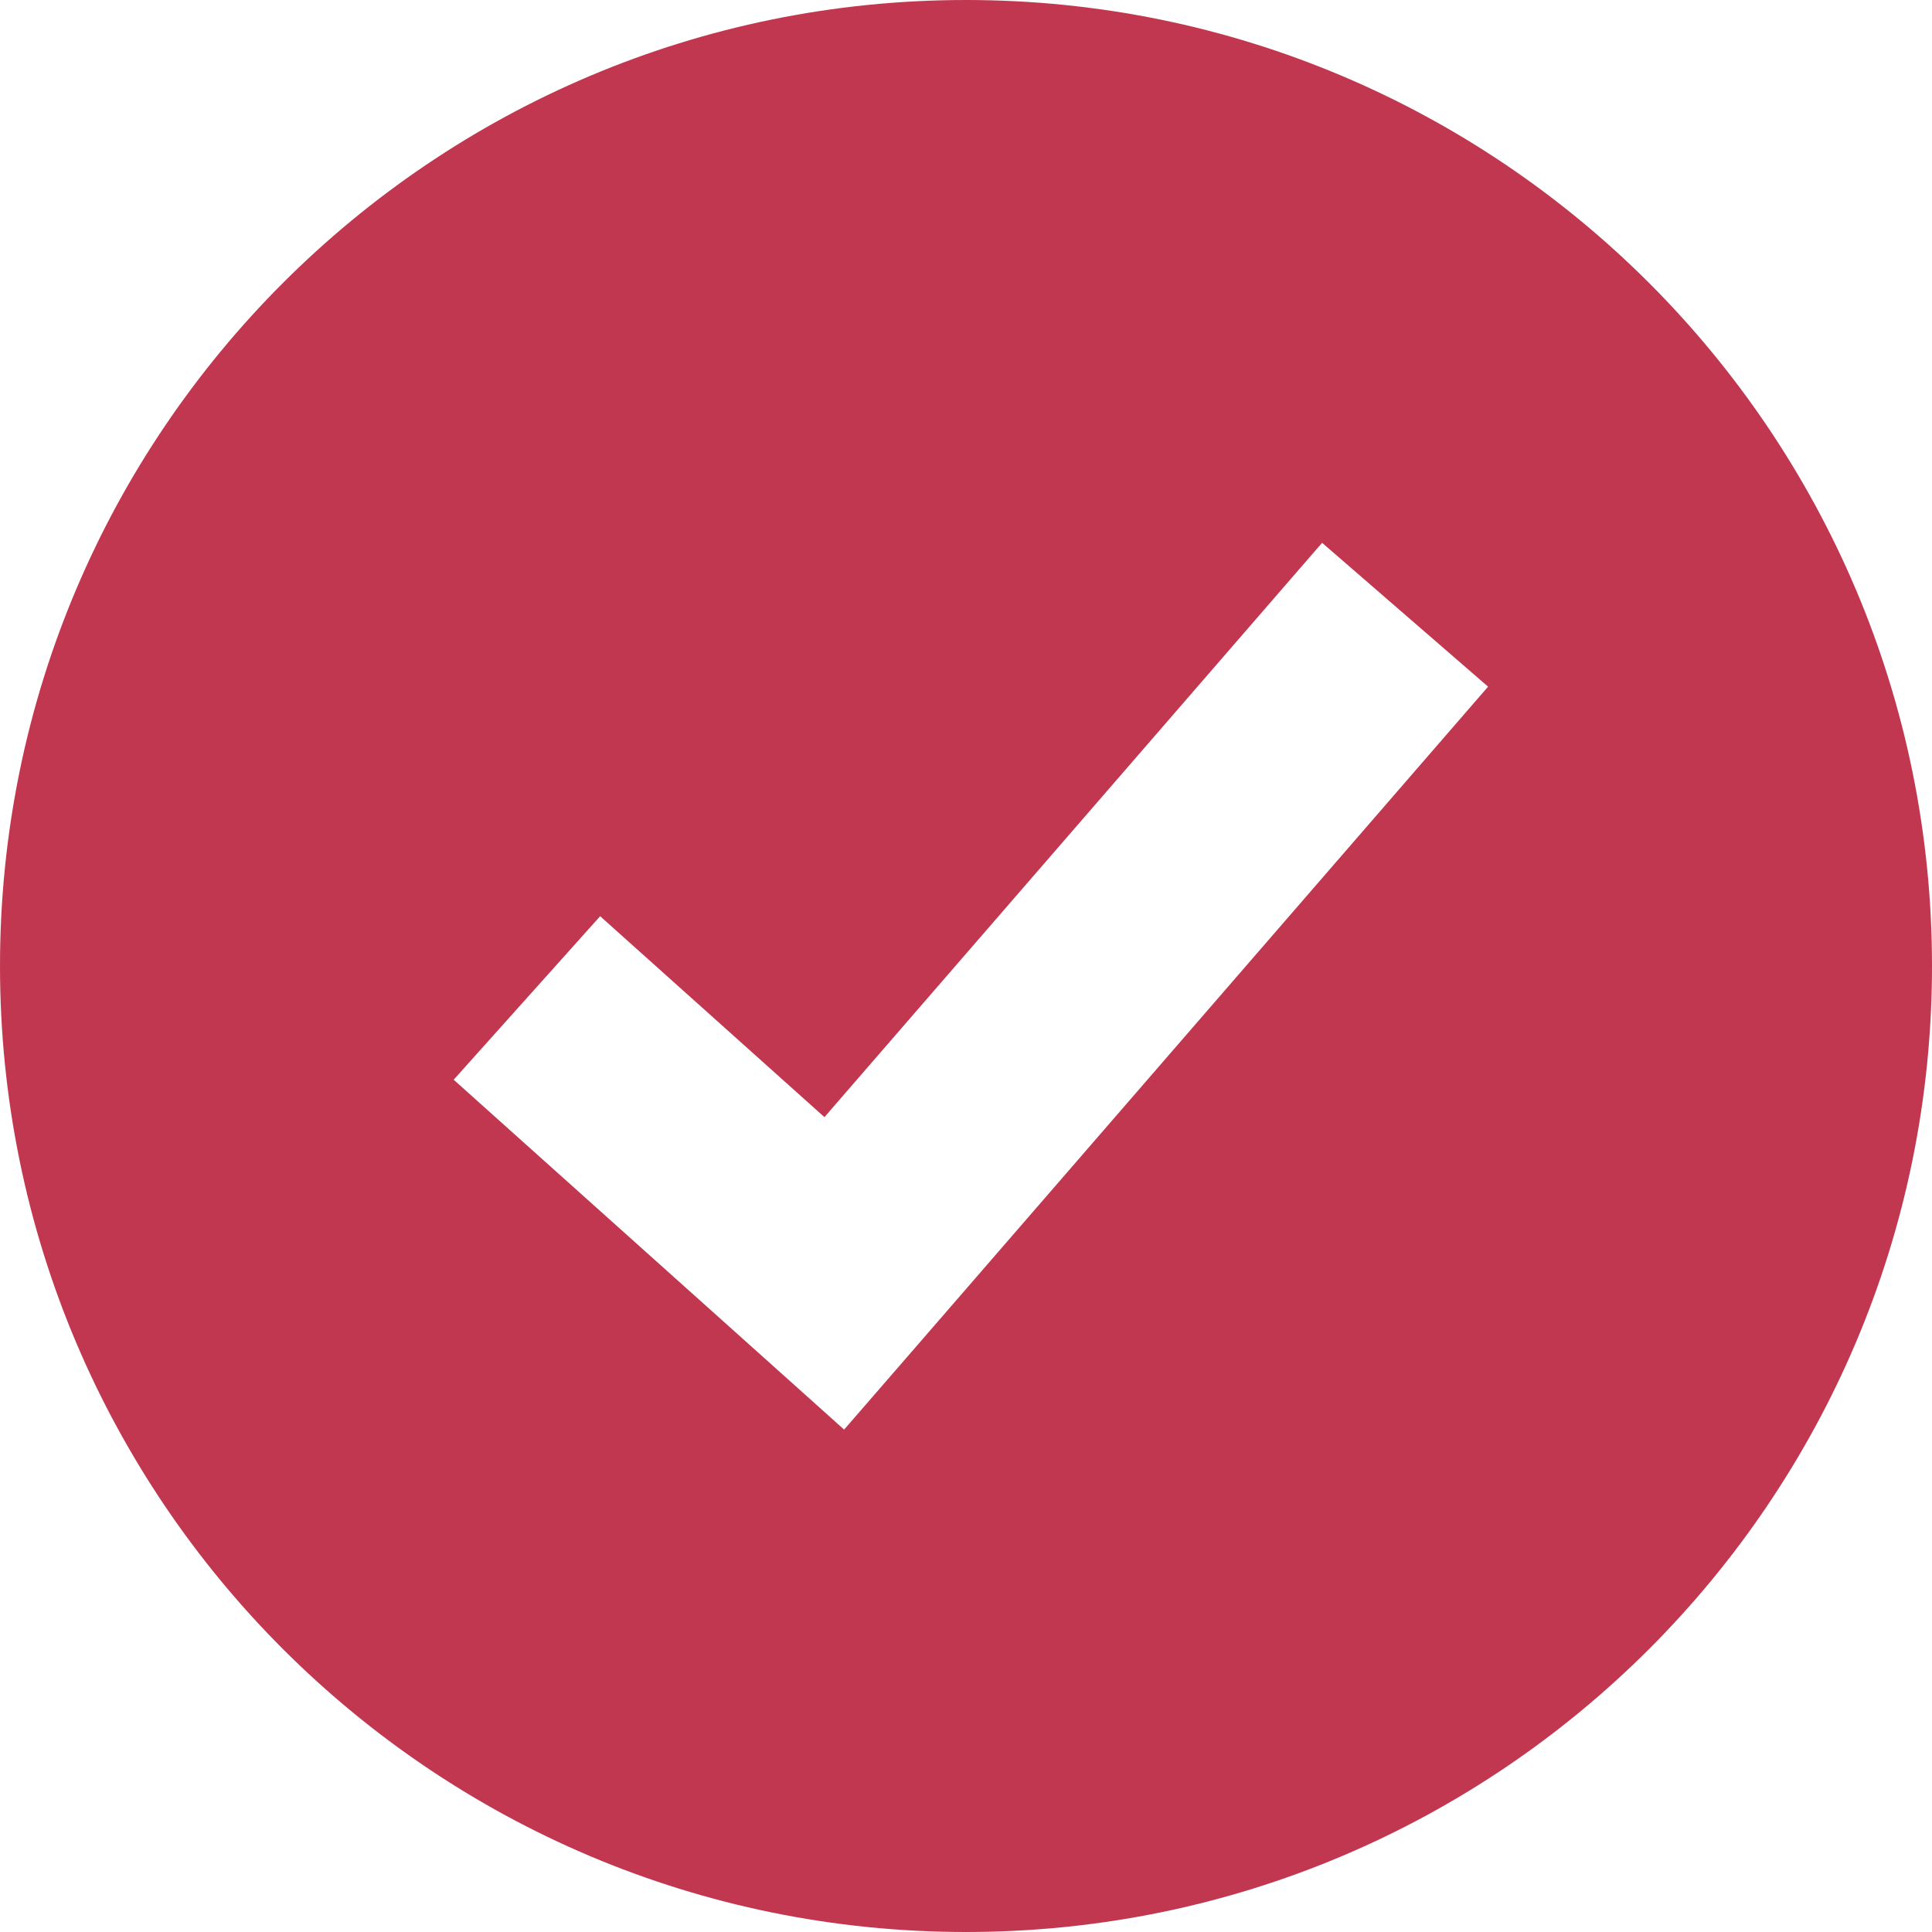 <svg width="22" height="22" viewBox="0 0 22 22" fill="none" xmlns="http://www.w3.org/2000/svg">
<path fill-rule="evenodd" clip-rule="evenodd" d="M11 22C17.075 22 22 17.075 22 11C22 4.925 17.075 0 11 0C4.925 0 0 4.925 0 11C0 17.075 4.925 22 11 22ZM10.445 15.319L16.945 7.819L15.055 6.181L9.388 12.721L6.834 10.433L5.166 12.295L8.666 15.431L9.612 16.279L10.445 15.319Z" fill="#C13750"/>
</svg>
